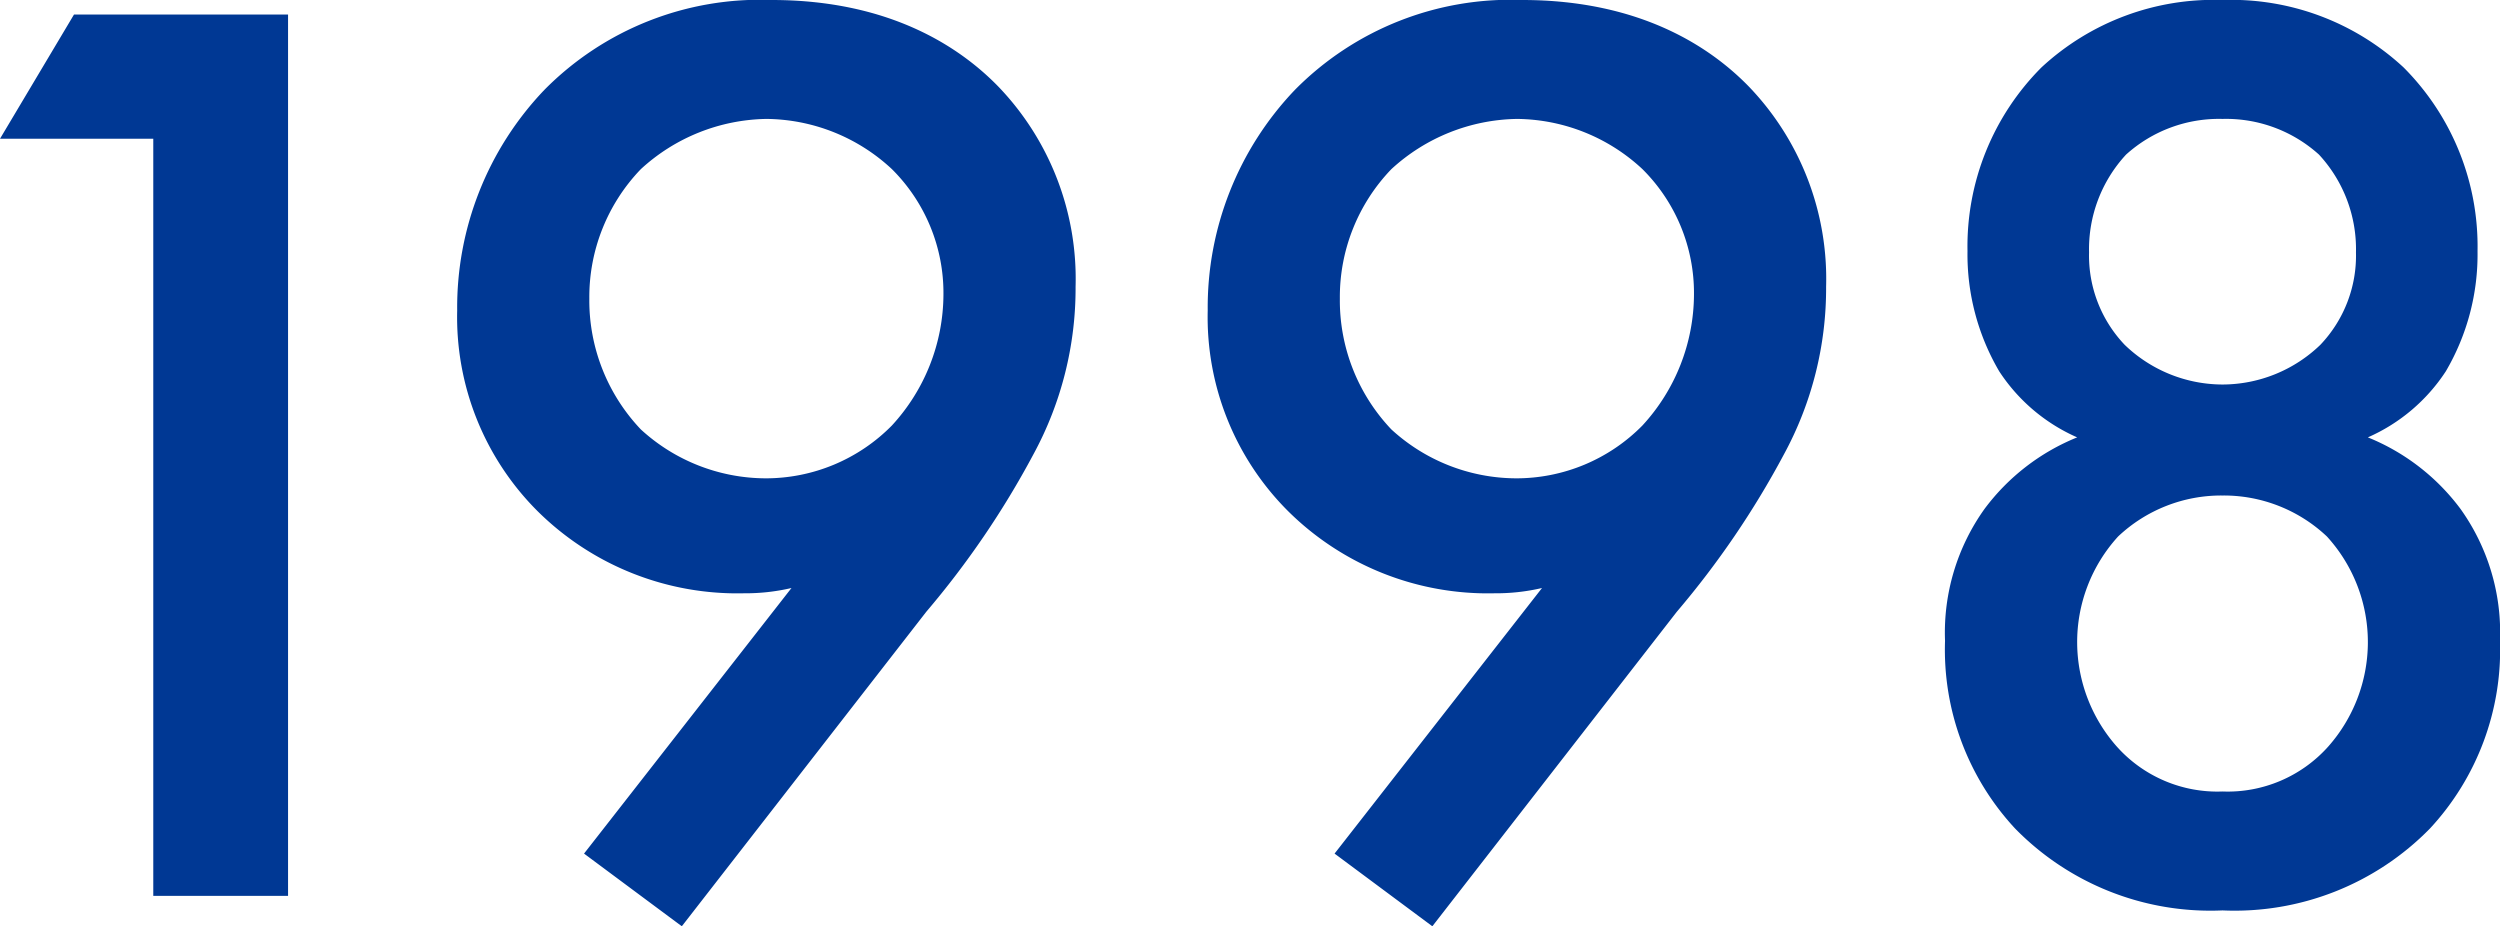 <svg xmlns="http://www.w3.org/2000/svg" width="113.52" height="42.06" viewBox="0 0 113.52 42.06">
  <path id="パス_1597" data-name="パス 1597" d="M15,0h6.12V-40.02H11.4L8.04-34.38H15ZM39,1.38,50.1-12.9a40.221,40.221,0,0,0,4.86-7.14,15.788,15.788,0,0,0,1.92-7.62,12.6,12.6,0,0,0-3.48-9.06c-1.68-1.74-4.86-3.96-10.32-3.96A13.763,13.763,0,0,0,32.76-36.6,14.3,14.3,0,0,0,28.8-26.58a12.443,12.443,0,0,0,3.66,9.12,12.877,12.877,0,0,0,9.36,3.72,9.164,9.164,0,0,0,2.16-.24L34.56-1.92Zm3.78-20.34a8.418,8.418,0,0,1-5.64-2.22,8.5,8.5,0,0,1-2.34-5.94A8.375,8.375,0,0,1,37.14-33a8.618,8.618,0,0,1,5.7-2.28A8.459,8.459,0,0,1,48.54-33a7.929,7.929,0,0,1,2.34,5.7,8.824,8.824,0,0,1-2.34,5.94A8.037,8.037,0,0,1,42.78-18.96ZM73.08,1.38,84.18-12.9a40.221,40.221,0,0,0,4.86-7.14,15.788,15.788,0,0,0,1.92-7.62,12.6,12.6,0,0,0-3.48-9.06c-1.68-1.74-4.86-3.96-10.32-3.96A13.763,13.763,0,0,0,66.84-36.6a14.3,14.3,0,0,0-3.96,10.02,12.443,12.443,0,0,0,3.66,9.12,12.877,12.877,0,0,0,9.36,3.72,9.164,9.164,0,0,0,2.16-.24L68.64-1.92Zm3.78-20.34a8.418,8.418,0,0,1-5.64-2.22,8.5,8.5,0,0,1-2.34-5.94A8.375,8.375,0,0,1,71.22-33a8.618,8.618,0,0,1,5.7-2.28A8.459,8.459,0,0,1,82.62-33a7.929,7.929,0,0,1,2.34,5.7,8.824,8.824,0,0,1-2.34,5.94A8.037,8.037,0,0,1,76.86-18.96Zm32.1.78a6.821,6.821,0,0,1,4.74,1.86,7.116,7.116,0,0,1,1.86,4.86,7.168,7.168,0,0,1-1.8,4.68,6.121,6.121,0,0,1-4.8,2.04,6.121,6.121,0,0,1-4.8-2.04,7.168,7.168,0,0,1-1.8-4.68,7.116,7.116,0,0,1,1.86-4.86A6.821,6.821,0,0,1,108.96-18.18Zm0-17.1a6.293,6.293,0,0,1,4.38,1.62,6.319,6.319,0,0,1,1.68,4.44,5.874,5.874,0,0,1-1.62,4.2,6.418,6.418,0,0,1-4.44,1.8,6.418,6.418,0,0,1-4.44-1.8,5.874,5.874,0,0,1-1.62-4.2,6.319,6.319,0,0,1,1.68-4.44A6.293,6.293,0,0,1,108.96-35.28Zm6.6,14.46a8.134,8.134,0,0,0,3.54-3,10.489,10.489,0,0,0,1.44-5.46,11.5,11.5,0,0,0-3.36-8.34,11.509,11.509,0,0,0-8.22-3.06,11.509,11.509,0,0,0-8.22,3.06,11.5,11.5,0,0,0-3.36,8.34,10.489,10.489,0,0,0,1.44,5.46,8.134,8.134,0,0,0,3.54,3,9.846,9.846,0,0,0-4.2,3.24,9.657,9.657,0,0,0-1.8,6,11.93,11.93,0,0,0,3.18,8.52A12.406,12.406,0,0,0,108.96.66a12.406,12.406,0,0,0,9.42-3.72,11.93,11.93,0,0,0,3.18-8.52,9.657,9.657,0,0,0-1.8-6A9.845,9.845,0,0,0,115.56-20.82Z" transform="translate(-8.04 40.68)" fill="#003894"/>
</svg>
